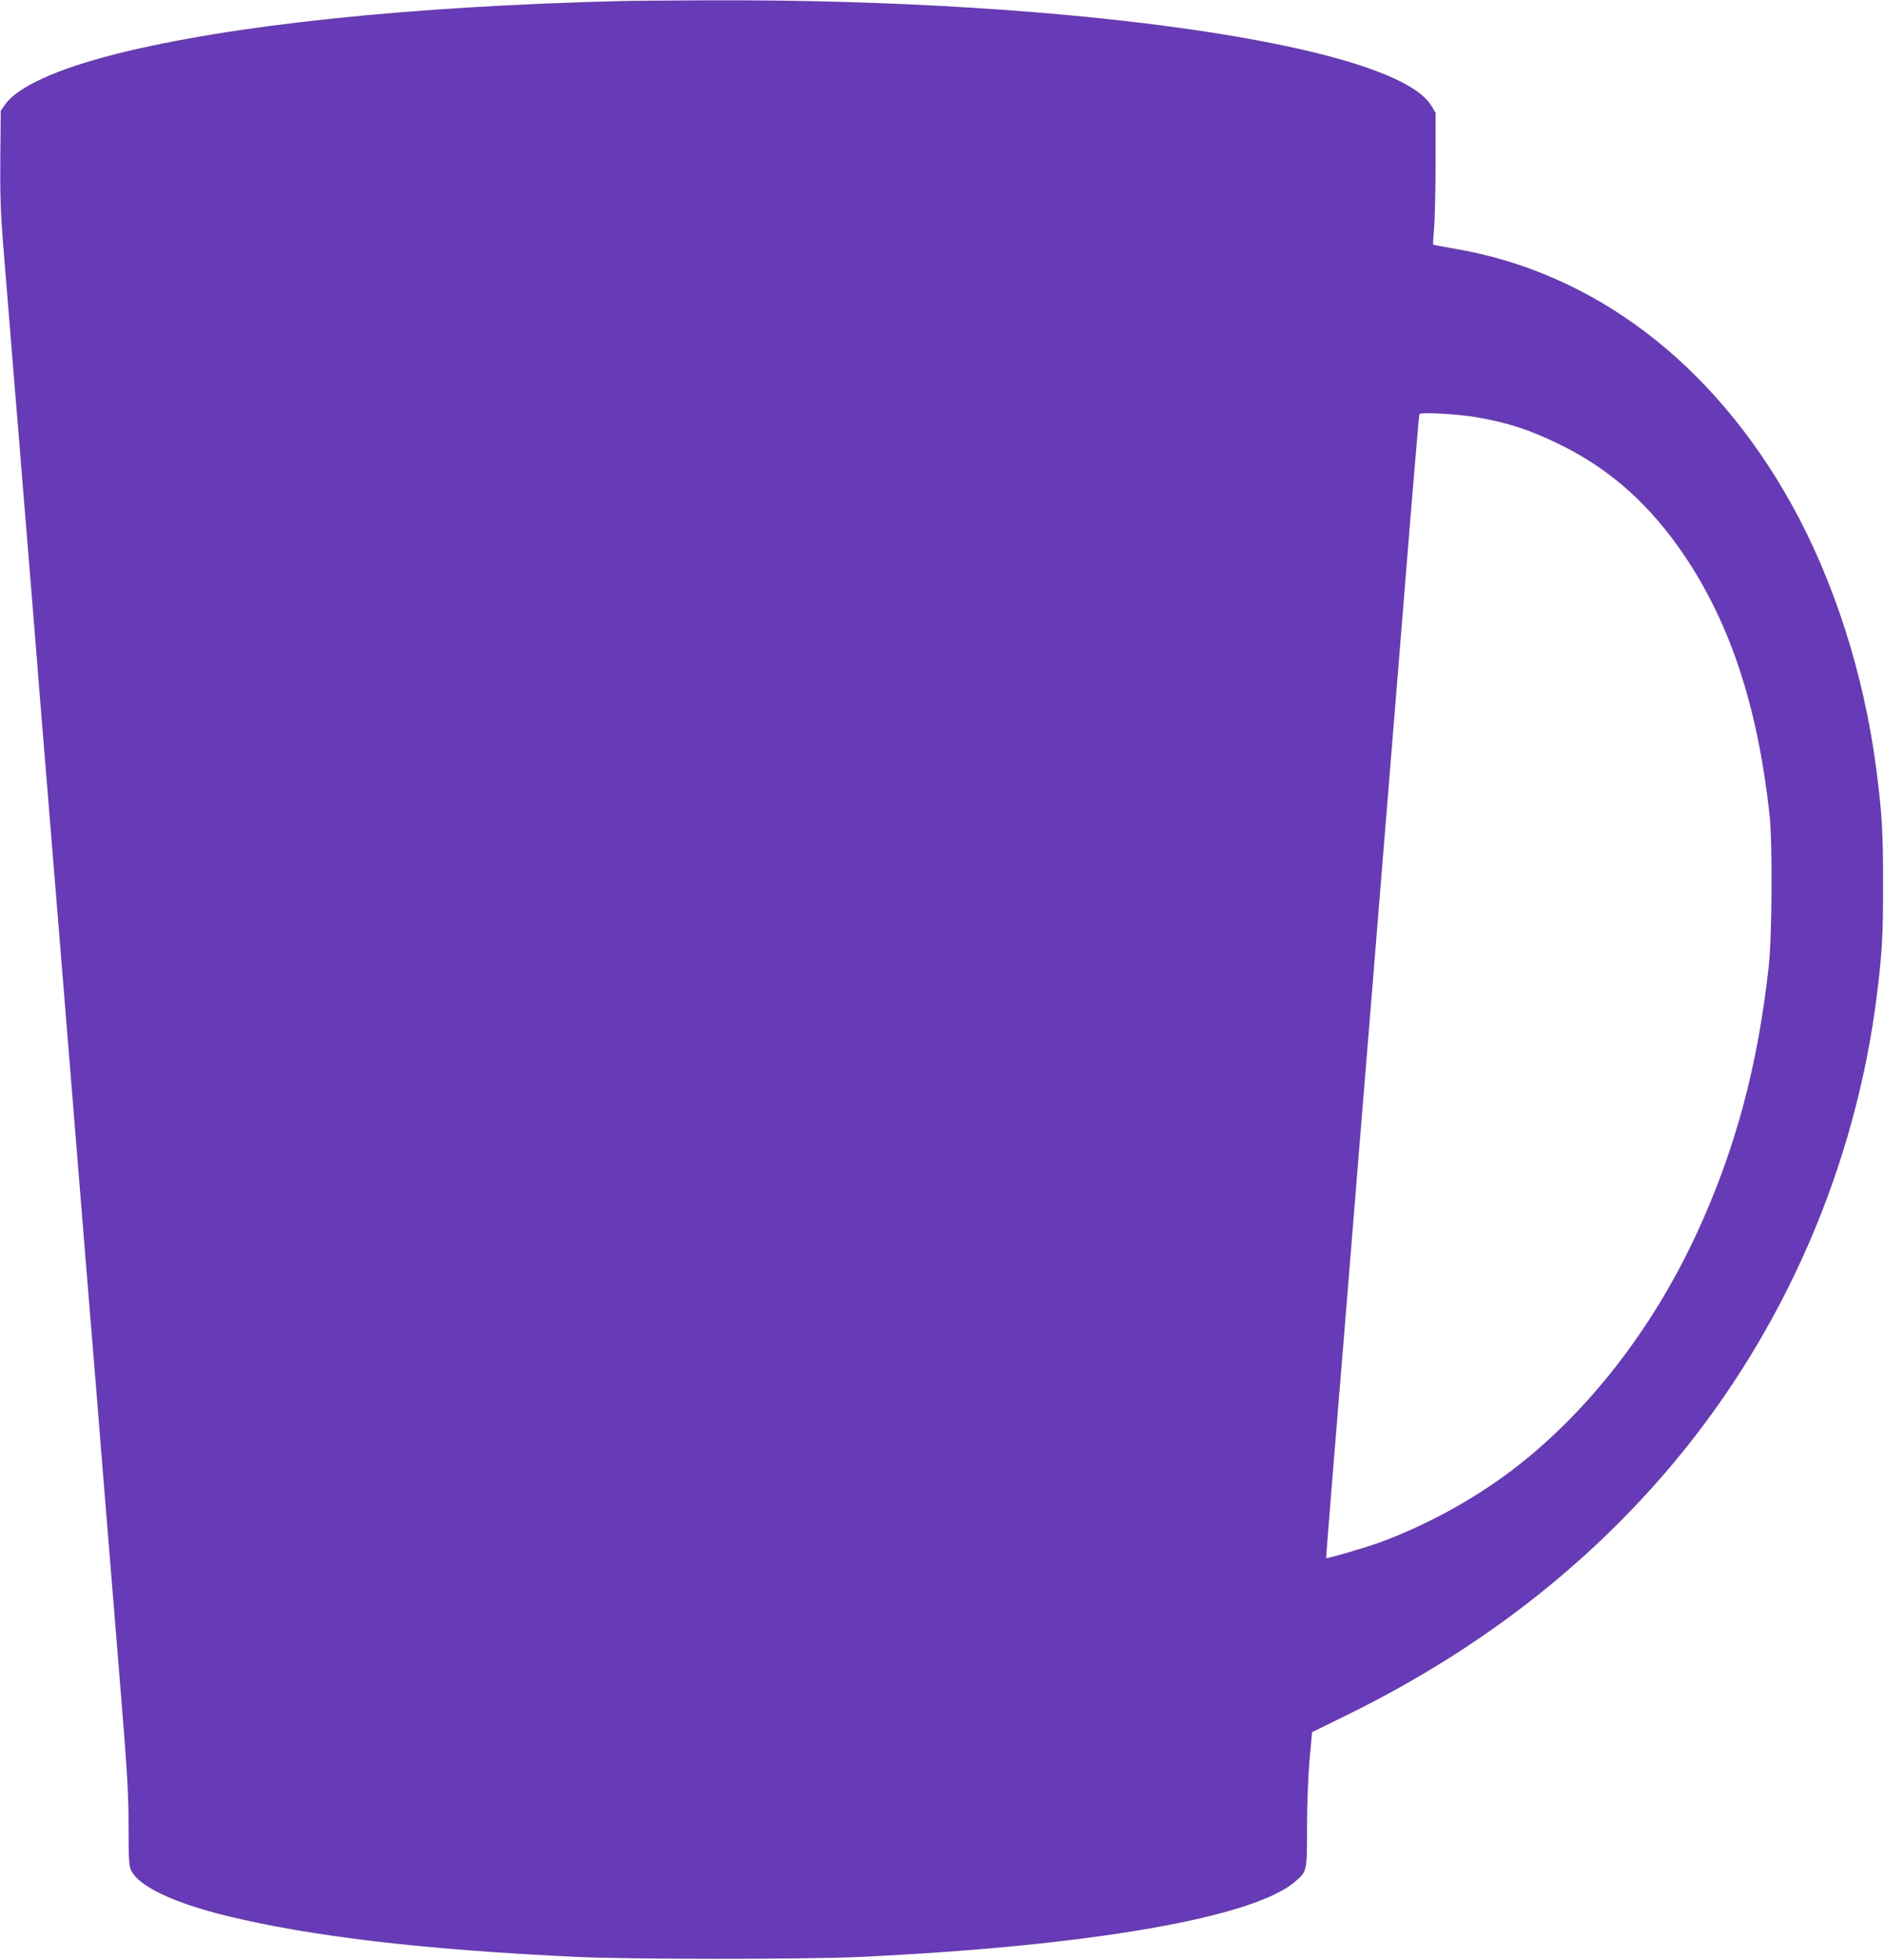 <?xml version="1.0" standalone="no"?>
<!DOCTYPE svg PUBLIC "-//W3C//DTD SVG 20010904//EN"
 "http://www.w3.org/TR/2001/REC-SVG-20010904/DTD/svg10.dtd">
<svg version="1.0" xmlns="http://www.w3.org/2000/svg"
 width="1231pt" height="1280pt" viewBox="0 0 1231 1280"
 preserveAspectRatio="xMidYMid meet">
<g transform="translate(0,1280) scale(0.1,-0.1)"
fill="#673ab7" stroke="none">
<path d="M4055 12793 c-1378 -34 -2541 -156 -3290 -344 -388 -97 -652 -217
-732 -332 l-28 -40 -3 -305 c-2 -241 2 -359 18 -561 11 -141 34 -418 50 -616
16 -198 38 -472 50 -610 11 -137 42 -524 70 -860 27 -335 61 -749 74 -920 47
-569 165 -2025 196 -2405 17 -206 62 -762 100 -1235 39 -473 91 -1110 115
-1415 25 -305 72 -885 105 -1289 52 -641 60 -765 60 -988 0 -215 3 -260 16
-289 50 -105 277 -213 629 -299 549 -134 1282 -220 2280 -267 355 -17 1506
-17 1860 0 1500 71 2571 257 2840 494 75 66 75 65 75 349 0 148 7 330 16 438
9 102 17 186 17 187 1 0 108 53 237 116 856 422 1565 971 2134 1653 718 862
1182 1934 1320 3050 34 275 40 390 40 720 0 343 -7 463 -45 755 -80 616 -276
1227 -553 1726 -514 924 -1293 1515 -2199 1669 -76 13 -140 25 -143 27 -2 3 1
49 6 104 5 54 10 247 10 428 l0 329 -26 44 c-231 395 -2326 701 -4729 691
-258 -1 -515 -3 -570 -5z m5585 -2717 c211 -36 353 -82 555 -181 327 -160 590
-395 815 -730 298 -445 475 -984 552 -1685 20 -183 17 -787 -5 -990 -71 -652
-219 -1203 -470 -1745 -291 -631 -721 -1181 -1214 -1553 -253 -191 -558 -357
-863 -469 -89 -32 -341 -106 -345 -100 -1 1 20 265 46 587 46 556 76 930 204
2505 31 374 78 955 105 1290 27 336 72 889 100 1230 28 341 73 897 100 1235
28 338 52 620 54 625 5 14 246 1 366 -19z"/>
</g>
</svg>
